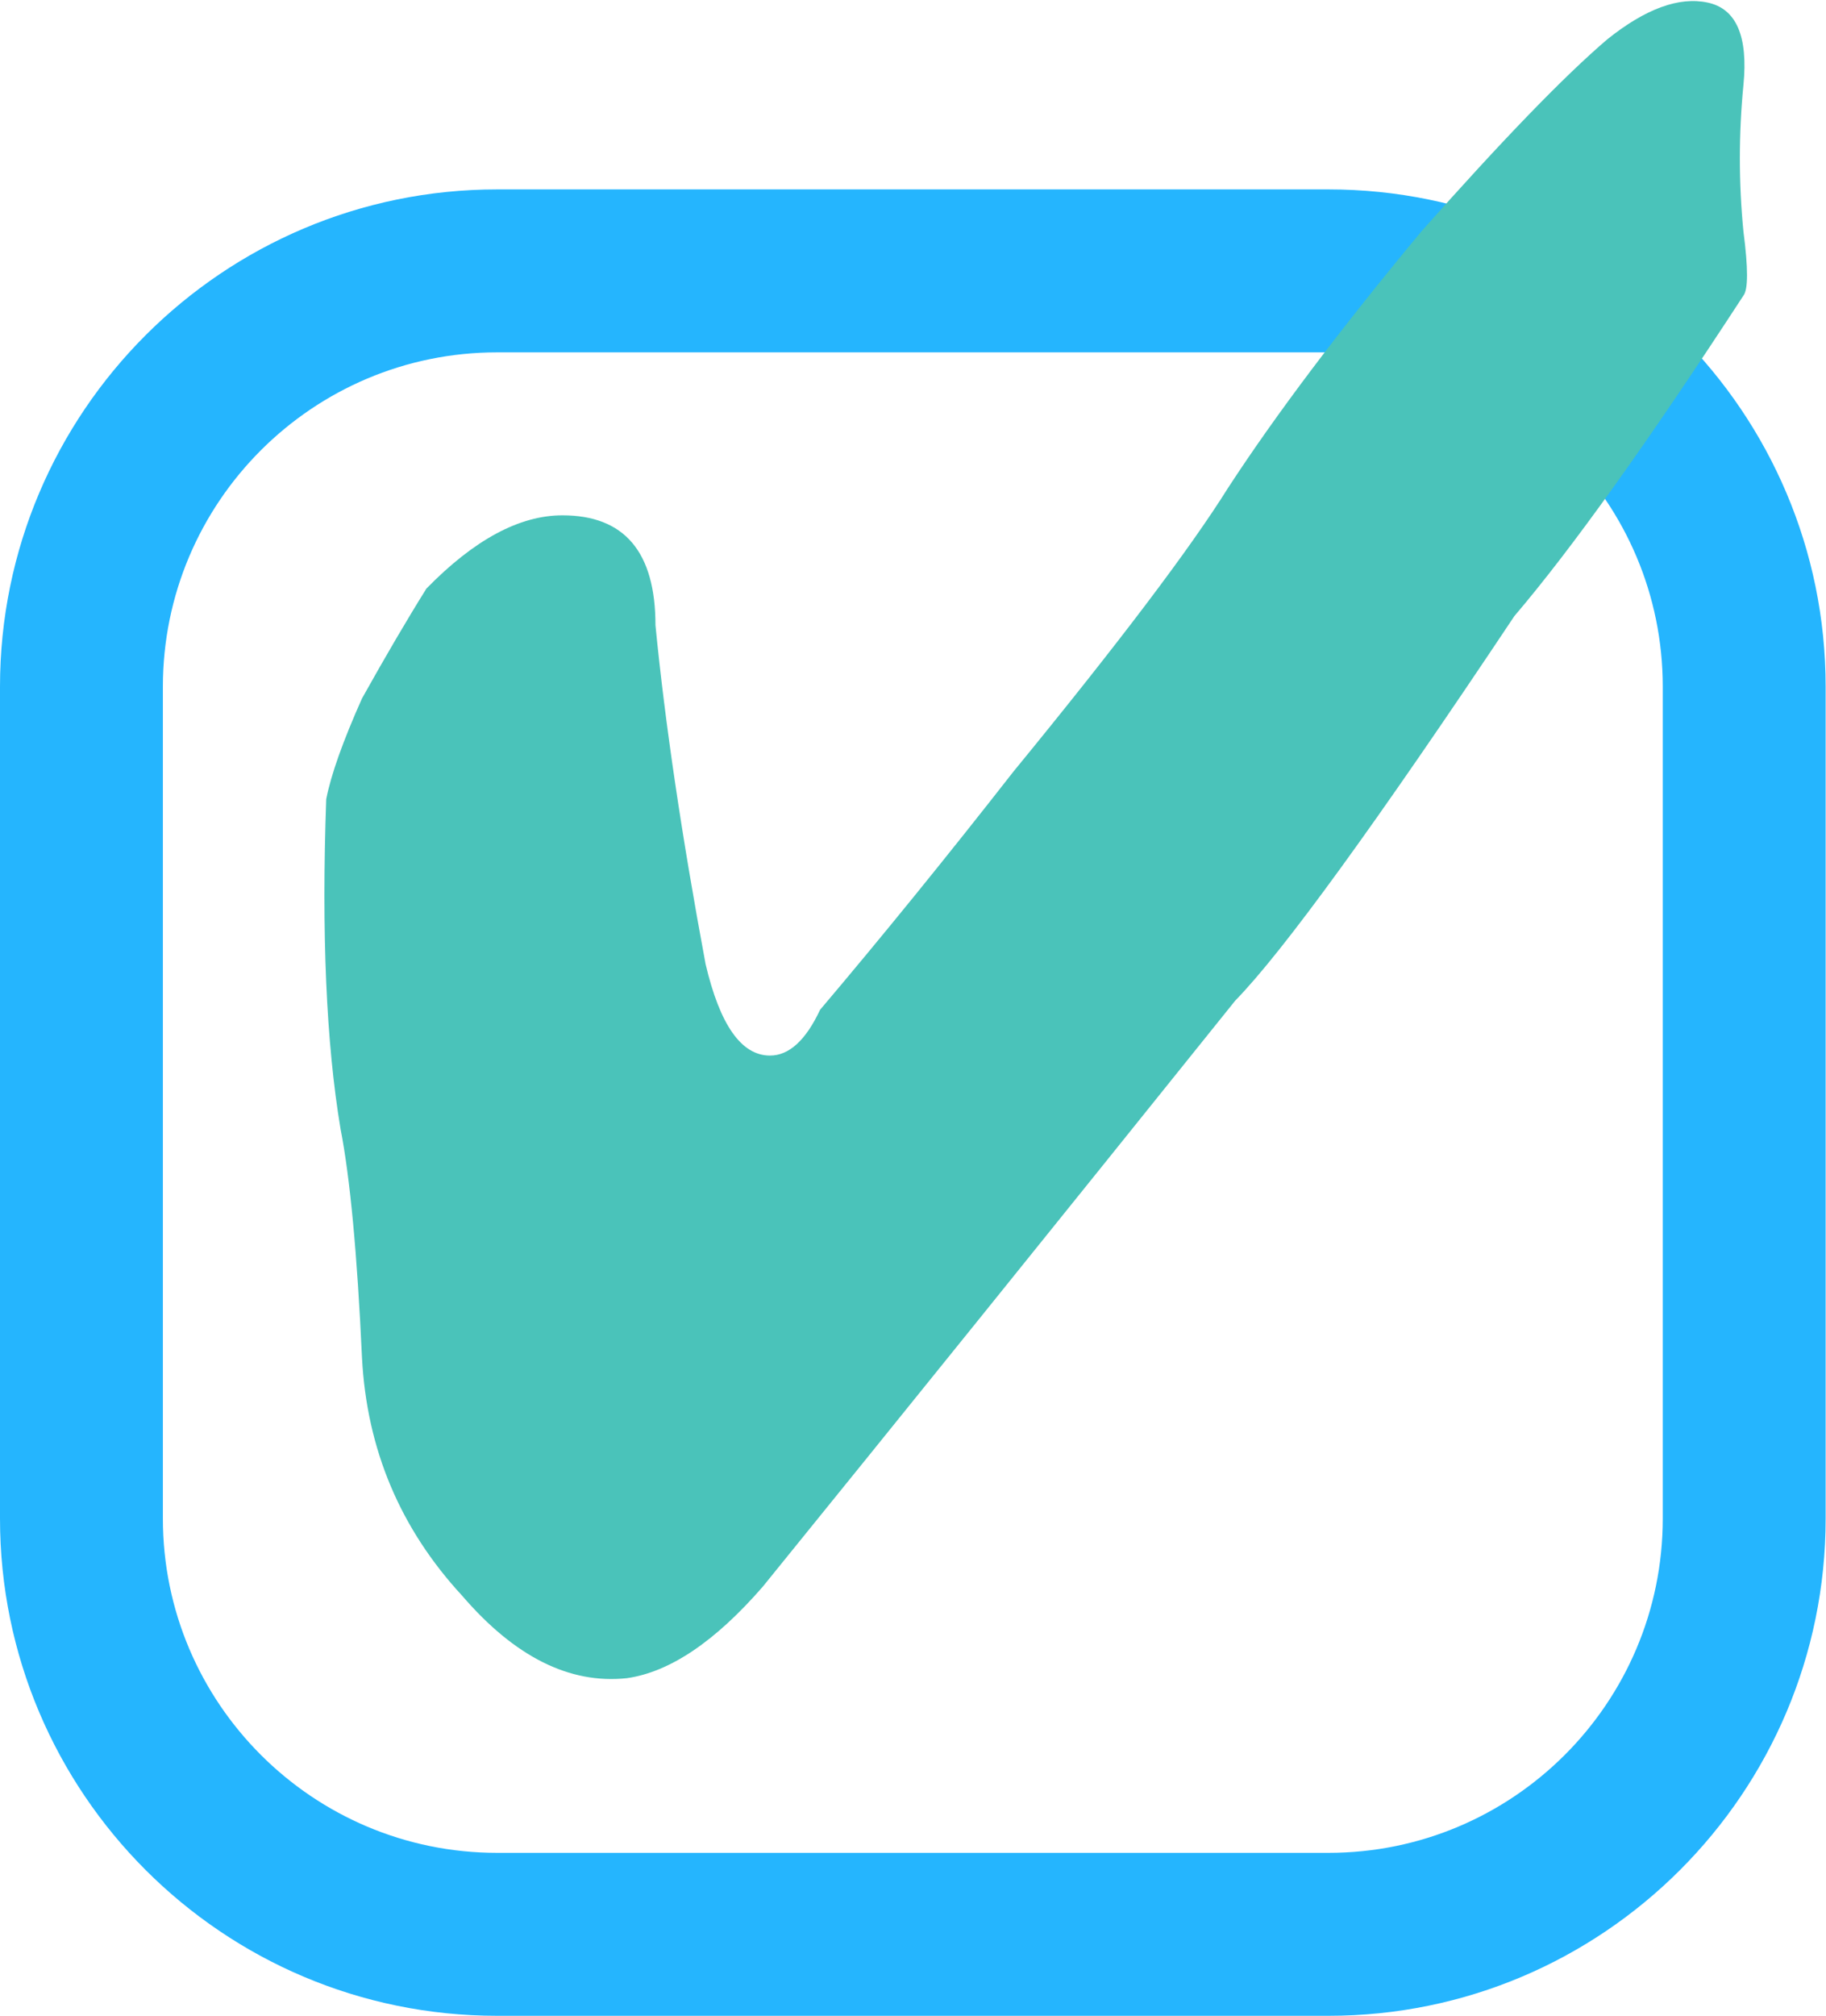 <?xml version="1.0" encoding="UTF-8" standalone="no"?>
<!DOCTYPE svg PUBLIC "-//W3C//DTD SVG 1.1//EN" "http://www.w3.org/Graphics/SVG/1.1/DTD/svg11.dtd">
<svg width="100%" height="100%" viewBox="0 0 1948 2150" version="1.1" xmlns="http://www.w3.org/2000/svg" xmlns:xlink="http://www.w3.org/1999/xlink" xml:space="preserve" xmlns:serif="http://www.serif.com/" style="fill-rule:evenodd;clip-rule:evenodd;stroke-linejoin:round;stroke-miterlimit:2;">
    <g transform="matrix(1,0,0,1,-1056.12,-1442.71)">
        <path d="M3003.74,2175.04C3003.74,1882.33 2766.1,1644.69 2473.39,1644.69C2473.39,1644.69 1586.46,1644.69 1586.46,1644.69C1293.76,1644.69 1056.12,1882.33 1056.12,2175.04L1056.12,3061.97C1056.12,3354.67 1293.76,3592.32 1586.46,3592.32L2473.39,3592.32C2766.1,3592.32 3003.74,3354.67 3003.74,3061.97C3003.74,3061.97 3003.74,2175.04 3003.74,2175.04ZM2829.98,2175.04L2829.98,3061.97C2829.98,3258.77 2670.2,3418.55 2473.39,3418.55C2473.39,3418.55 1586.46,3418.55 1586.46,3418.55C1389.66,3418.55 1229.88,3258.77 1229.88,3061.97C1229.88,3061.97 1229.88,2175.04 1229.88,2175.04C1229.88,1978.23 1389.66,1818.45 1586.46,1818.45L2473.39,1818.45C2670.2,1818.45 2829.98,1978.23 2829.98,2175.04Z" style="fill:rgb(37,181,254);"/>
        <g transform="matrix(1.629,0,0,2.083,-7094.41,-4613.95)">
            <path d="M5217.03,3316.8C5220.15,3304.3 5227.96,3287.11 5240.46,3265.23C5256.09,3243.36 5270.15,3224.61 5282.65,3208.98C5313.9,3183.98 5343.59,3171.48 5371.71,3171.48C5412.34,3171.48 5432.65,3190.23 5432.65,3227.73C5438.9,3277.73 5449.84,3335.55 5465.46,3401.17C5474.84,3432.42 5488.9,3448.05 5507.65,3448.05C5520.15,3448.05 5531.09,3440.23 5540.46,3424.61C5581.09,3387.11 5623.28,3346.48 5667.03,3302.73C5735.78,3237.11 5782.65,3188.67 5807.65,3157.42C5838.9,3119.92 5881.09,3076.17 5934.21,3026.17C5987.34,2979.3 6027.96,2946.48 6056.09,2927.73C6081.09,2912.11 6102.96,2905.86 6121.71,2908.98C6140.46,2912.11 6148.28,2926.17 6145.15,2951.17C6142.03,2976.17 6142.03,3001.17 6145.15,3026.17C6148.28,3044.92 6148.28,3055.86 6145.15,3058.98C6082.65,3133.98 6032.65,3188.67 5995.15,3223.05C5904.53,3329.3 5843.59,3394.92 5812.34,3419.92C5693.59,3535.55 5590.46,3635.55 5502.96,3719.92C5471.71,3748.05 5442.03,3763.67 5413.9,3766.8C5376.4,3769.92 5340.46,3755.86 5306.09,3724.61C5265.46,3690.23 5243.59,3649.61 5240.46,3602.73C5237.34,3549.61 5232.65,3510.55 5226.4,3485.55C5217.03,3441.8 5213.9,3385.55 5217.03,3316.8Z" style="fill:rgb(74,195,186);fill-rule:nonzero;"/>
        </g>
    </g>
</svg>
